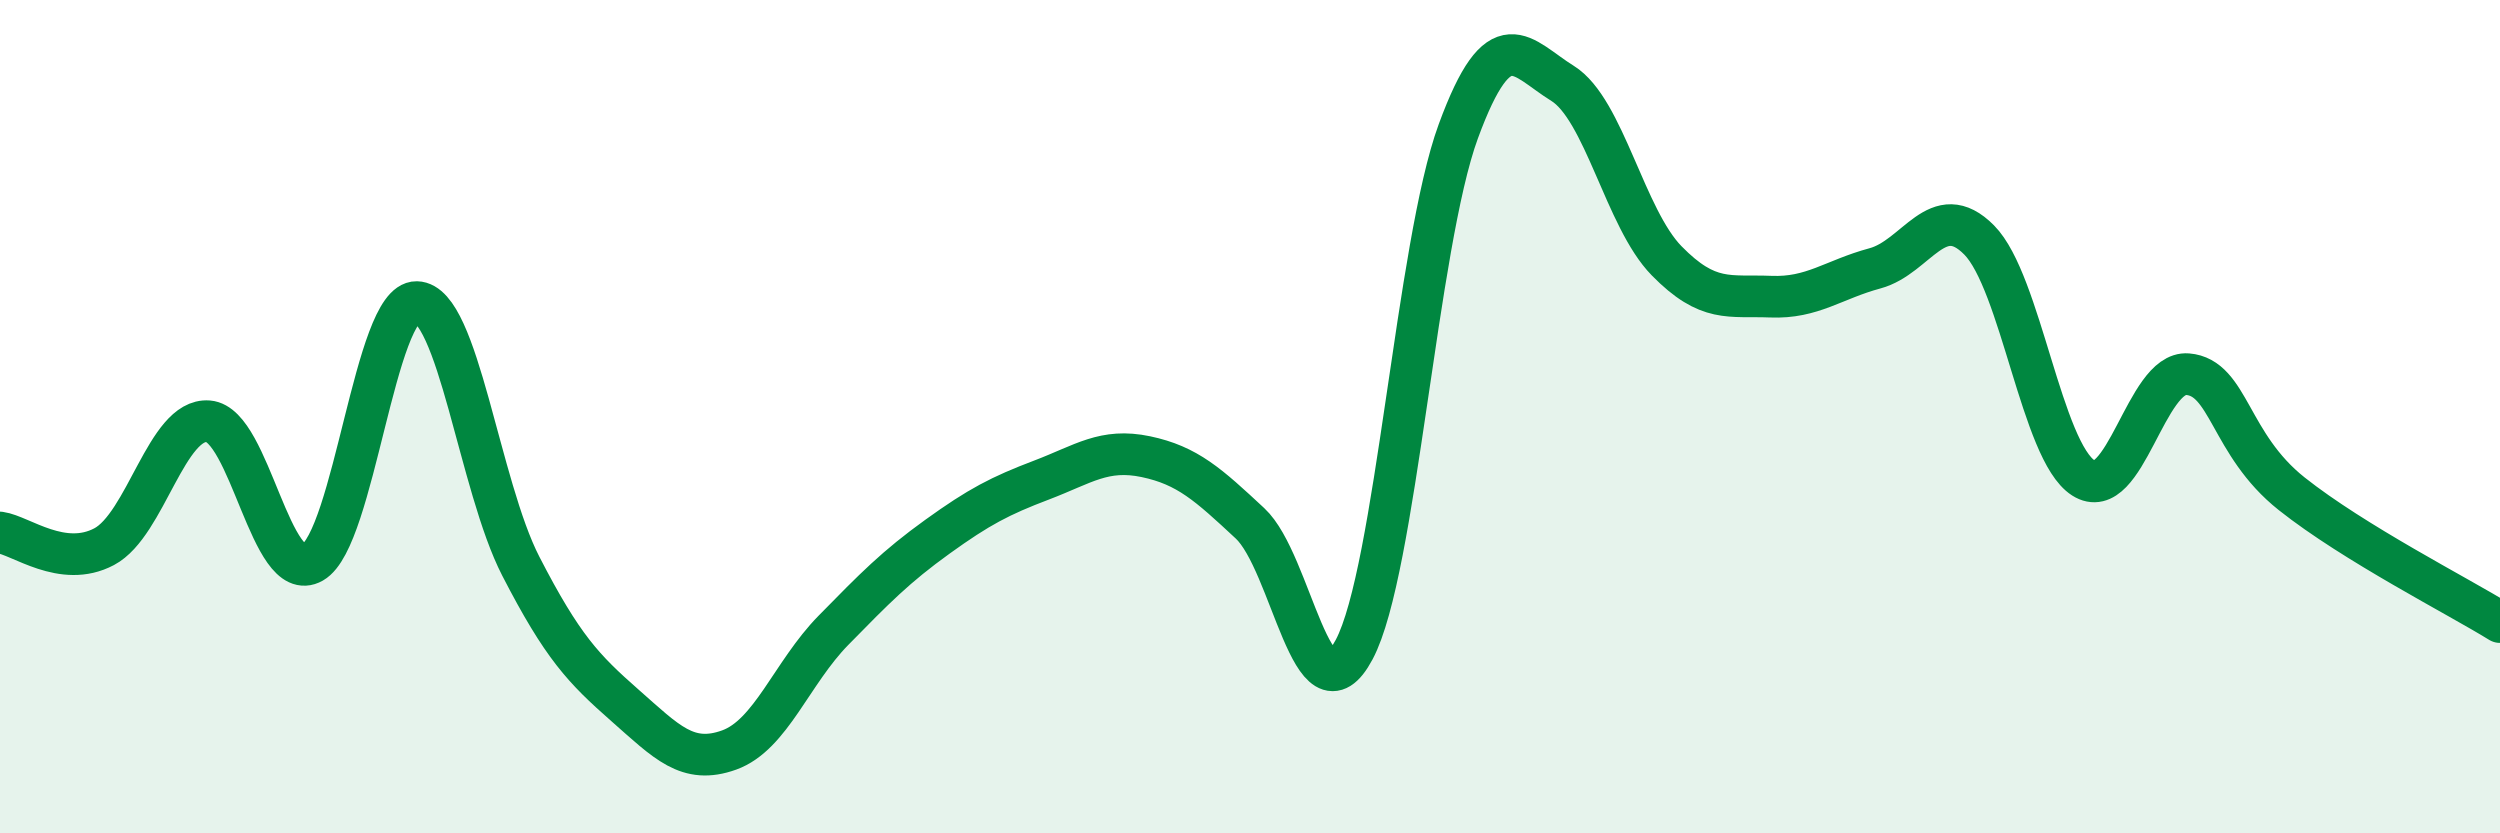 
    <svg width="60" height="20" viewBox="0 0 60 20" xmlns="http://www.w3.org/2000/svg">
      <path
        d="M 0,12.78 C 0.5,12.85 1.5,13.65 2.5,13.12 C 3.5,12.59 4,10.03 5,10.11 C 6,10.19 6.5,14.07 7.5,13.5 C 8.5,12.93 9,7.23 10,7.25 C 11,7.27 11.5,11.65 12.5,13.59 C 13.5,15.53 14,16.05 15,16.93 C 16,17.81 16.5,18.36 17.5,18 C 18.5,17.64 19,16.15 20,15.13 C 21,14.11 21.5,13.6 22.5,12.88 C 23.5,12.16 24,11.9 25,11.52 C 26,11.14 26.5,10.75 27.5,10.96 C 28.5,11.17 29,11.63 30,12.56 C 31,13.49 31.5,17.47 32.5,15.59 C 33.5,13.71 34,5.87 35,3.15 C 36,0.43 36.5,1.38 37.5,2 C 38.5,2.62 39,5.24 40,6.26 C 41,7.28 41.5,7.08 42.5,7.12 C 43.5,7.16 44,6.71 45,6.44 C 46,6.17 46.5,4.75 47.5,5.76 C 48.5,6.77 49,10.83 50,11.47 C 51,12.11 51.5,8.9 52.5,8.98 C 53.5,9.06 53.5,10.66 55,11.85 C 56.5,13.04 59,14.31 60,14.93L60 20L0 20Z"
        fill="#008740"
        opacity="0.1"
        stroke-linecap="round"
        stroke-linejoin="round"
      />
      <path
        d="M 0,12.78 C 0.5,12.85 1.5,13.65 2.5,13.12 C 3.5,12.59 4,10.03 5,10.11 C 6,10.19 6.5,14.07 7.5,13.5 C 8.5,12.93 9,7.23 10,7.25 C 11,7.27 11.5,11.65 12.5,13.59 C 13.5,15.53 14,16.05 15,16.93 C 16,17.81 16.5,18.36 17.5,18 C 18.5,17.64 19,16.15 20,15.13 C 21,14.11 21.5,13.6 22.5,12.88 C 23.5,12.16 24,11.9 25,11.52 C 26,11.14 26.5,10.75 27.5,10.96 C 28.5,11.17 29,11.63 30,12.56 C 31,13.49 31.5,17.47 32.5,15.59 C 33.5,13.71 34,5.87 35,3.15 C 36,0.43 36.5,1.38 37.5,2 C 38.5,2.62 39,5.24 40,6.26 C 41,7.28 41.5,7.08 42.5,7.12 C 43.5,7.16 44,6.71 45,6.44 C 46,6.17 46.5,4.75 47.5,5.76 C 48.5,6.77 49,10.83 50,11.47 C 51,12.11 51.5,8.9 52.5,8.98 C 53.5,9.06 53.5,10.66 55,11.85 C 56.5,13.04 59,14.31 60,14.93"
        stroke="#008740"
        stroke-width="1"
        fill="none"
        stroke-linecap="round"
        stroke-linejoin="round"
      />
    </svg>
  